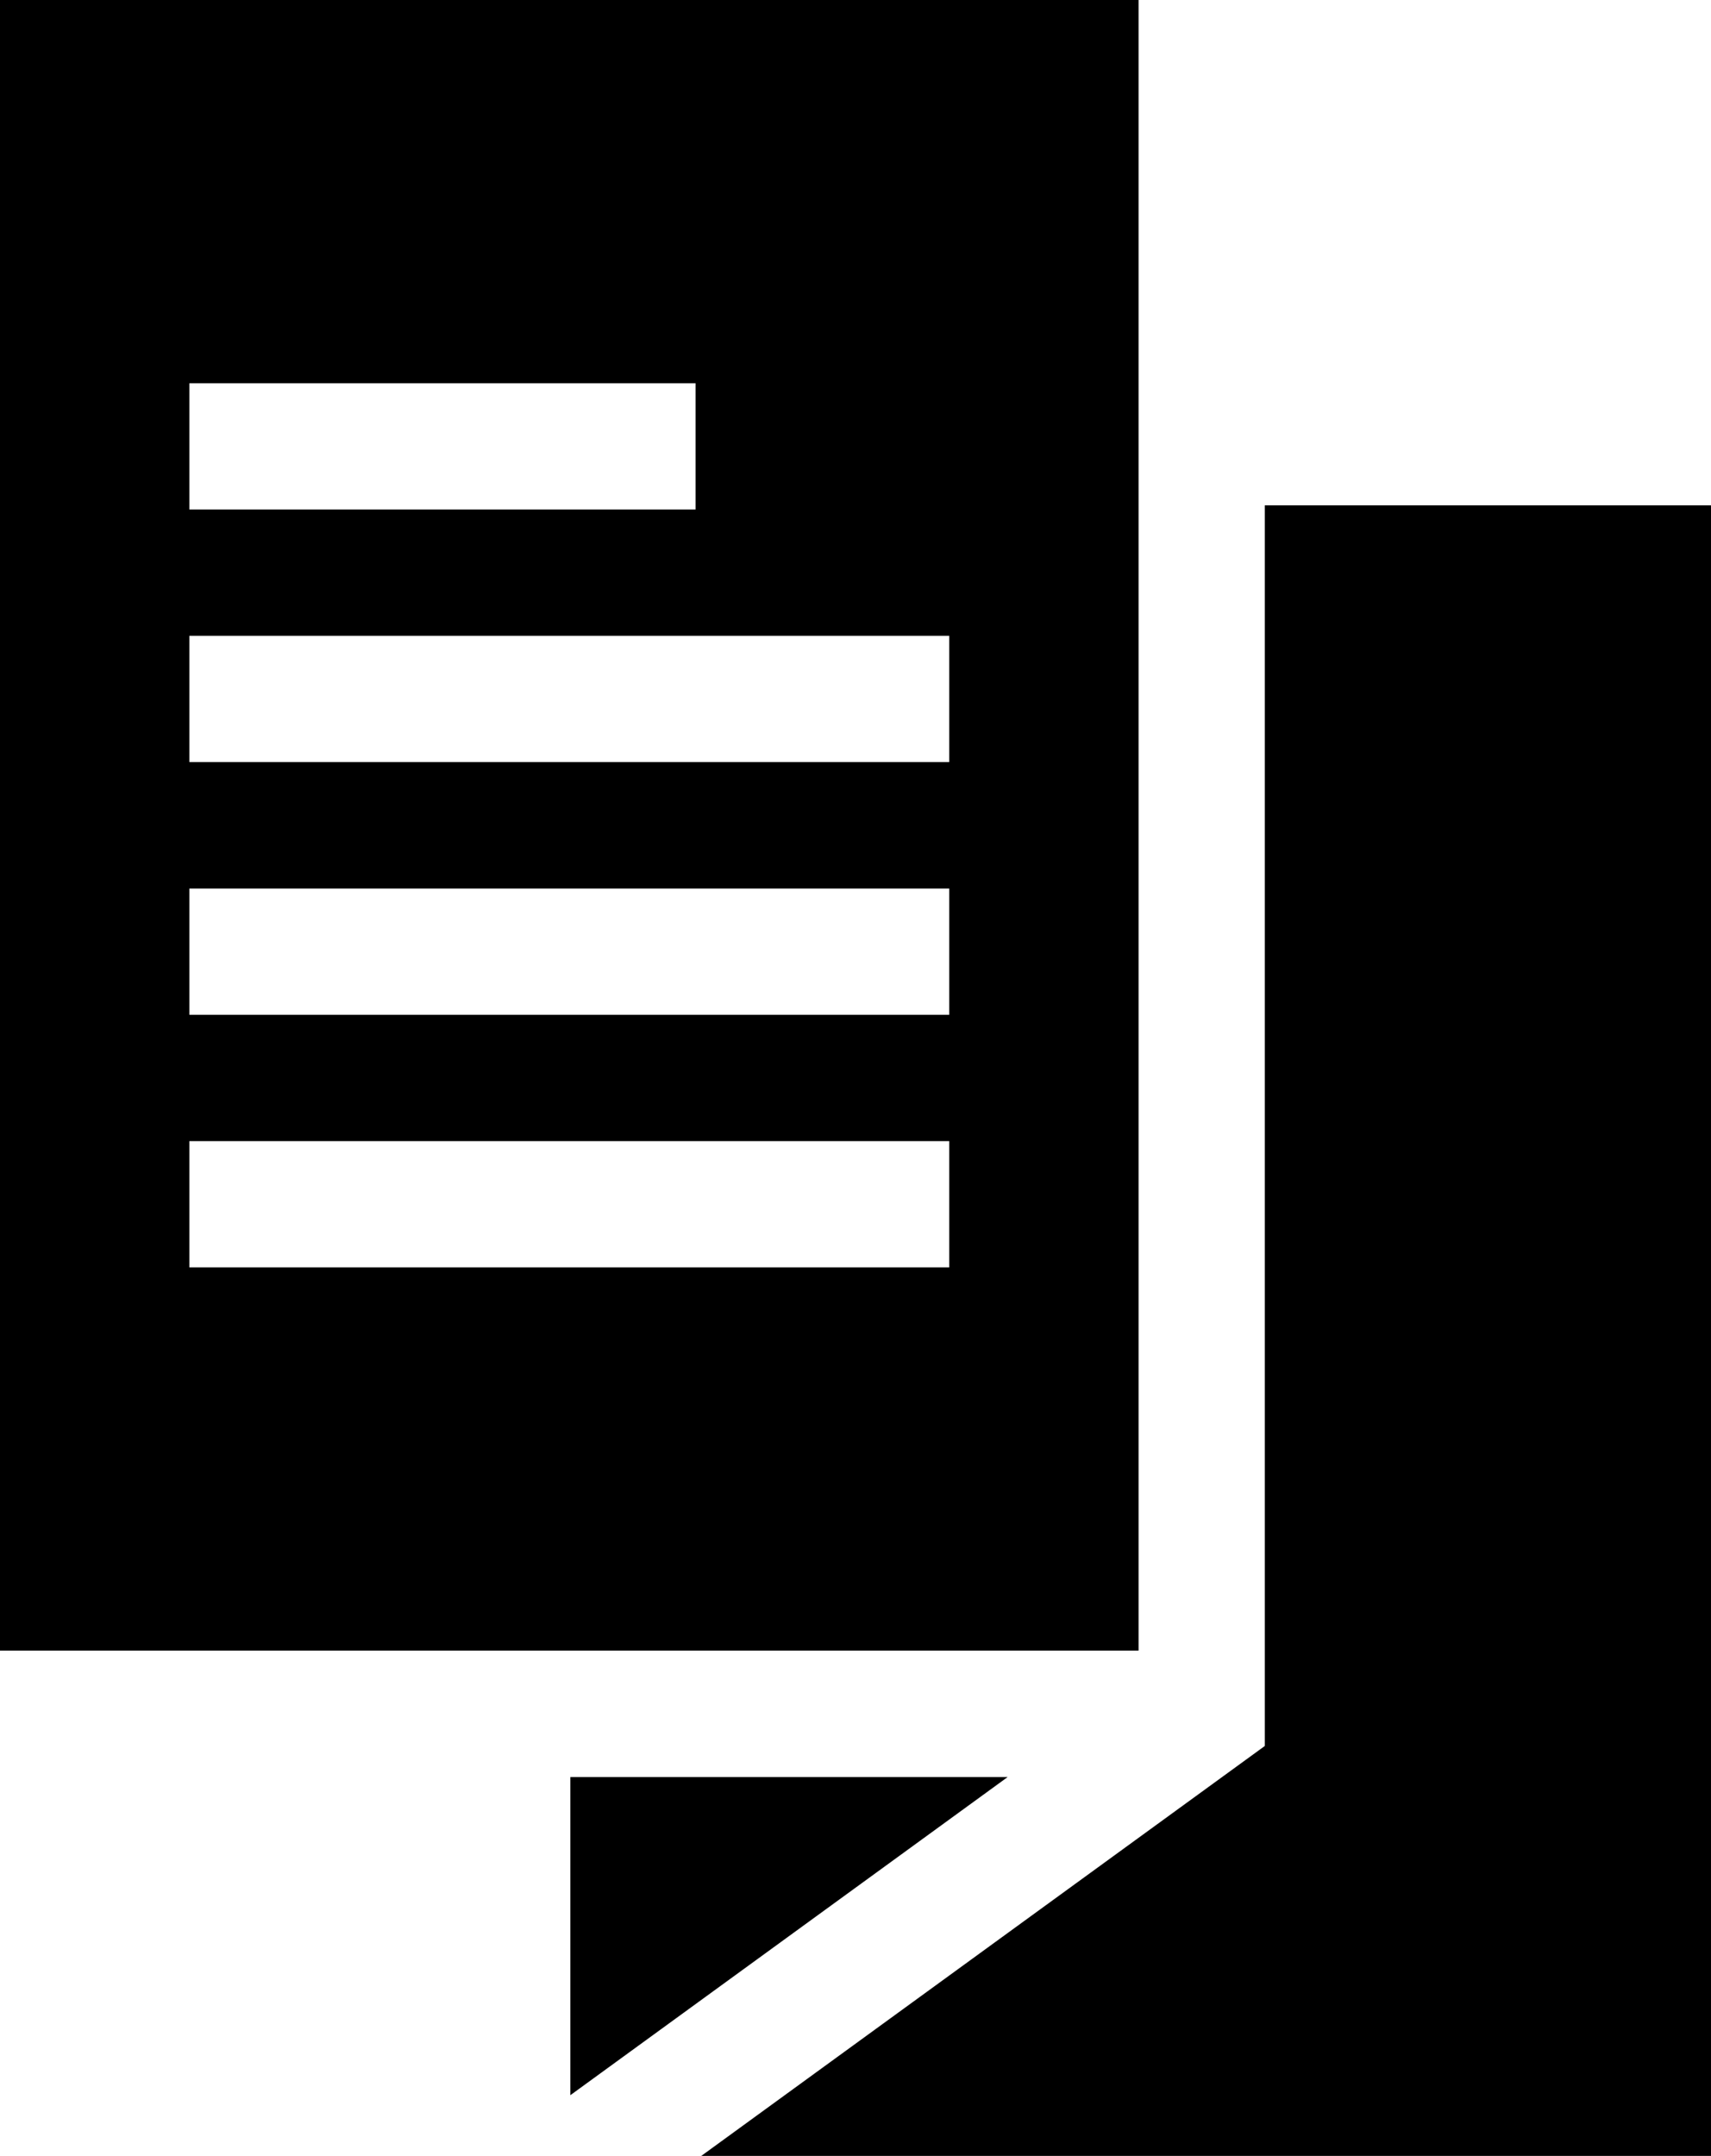 <?xml version="1.0" encoding="UTF-8"?>
<svg id="Layer_2" data-name="Layer 2" xmlns="http://www.w3.org/2000/svg" viewBox="0 0 105.72 133.16">
  <defs>
    <style>
      .cls-1 {
        stroke-width: 0px;
      }
    </style>
  </defs>
  <g id="_レイヤー_1" data-name="レイヤー 1">
    <g>
      <path class="cls-1" d="M62.26,109.76h-27.02v19.65l27.02-19.65Z"/>
      <path class="cls-1" d="M78.15,107.84l-34.82,25.32h62.39V31.21h-27.57v76.63Z"/>
      <path class="cls-1" d="M70.35,101.95V0H0v101.95h70.35ZM11.7,23.67h31.28v7.8H11.7v-7.8ZM11.7,39.27h46.95v7.8H11.7v-7.8ZM11.7,54.88h46.95v7.8H11.7v-7.8ZM11.7,70.48h46.95v7.8H11.7v-7.8Z"/>
    </g>
  </g>
</svg>